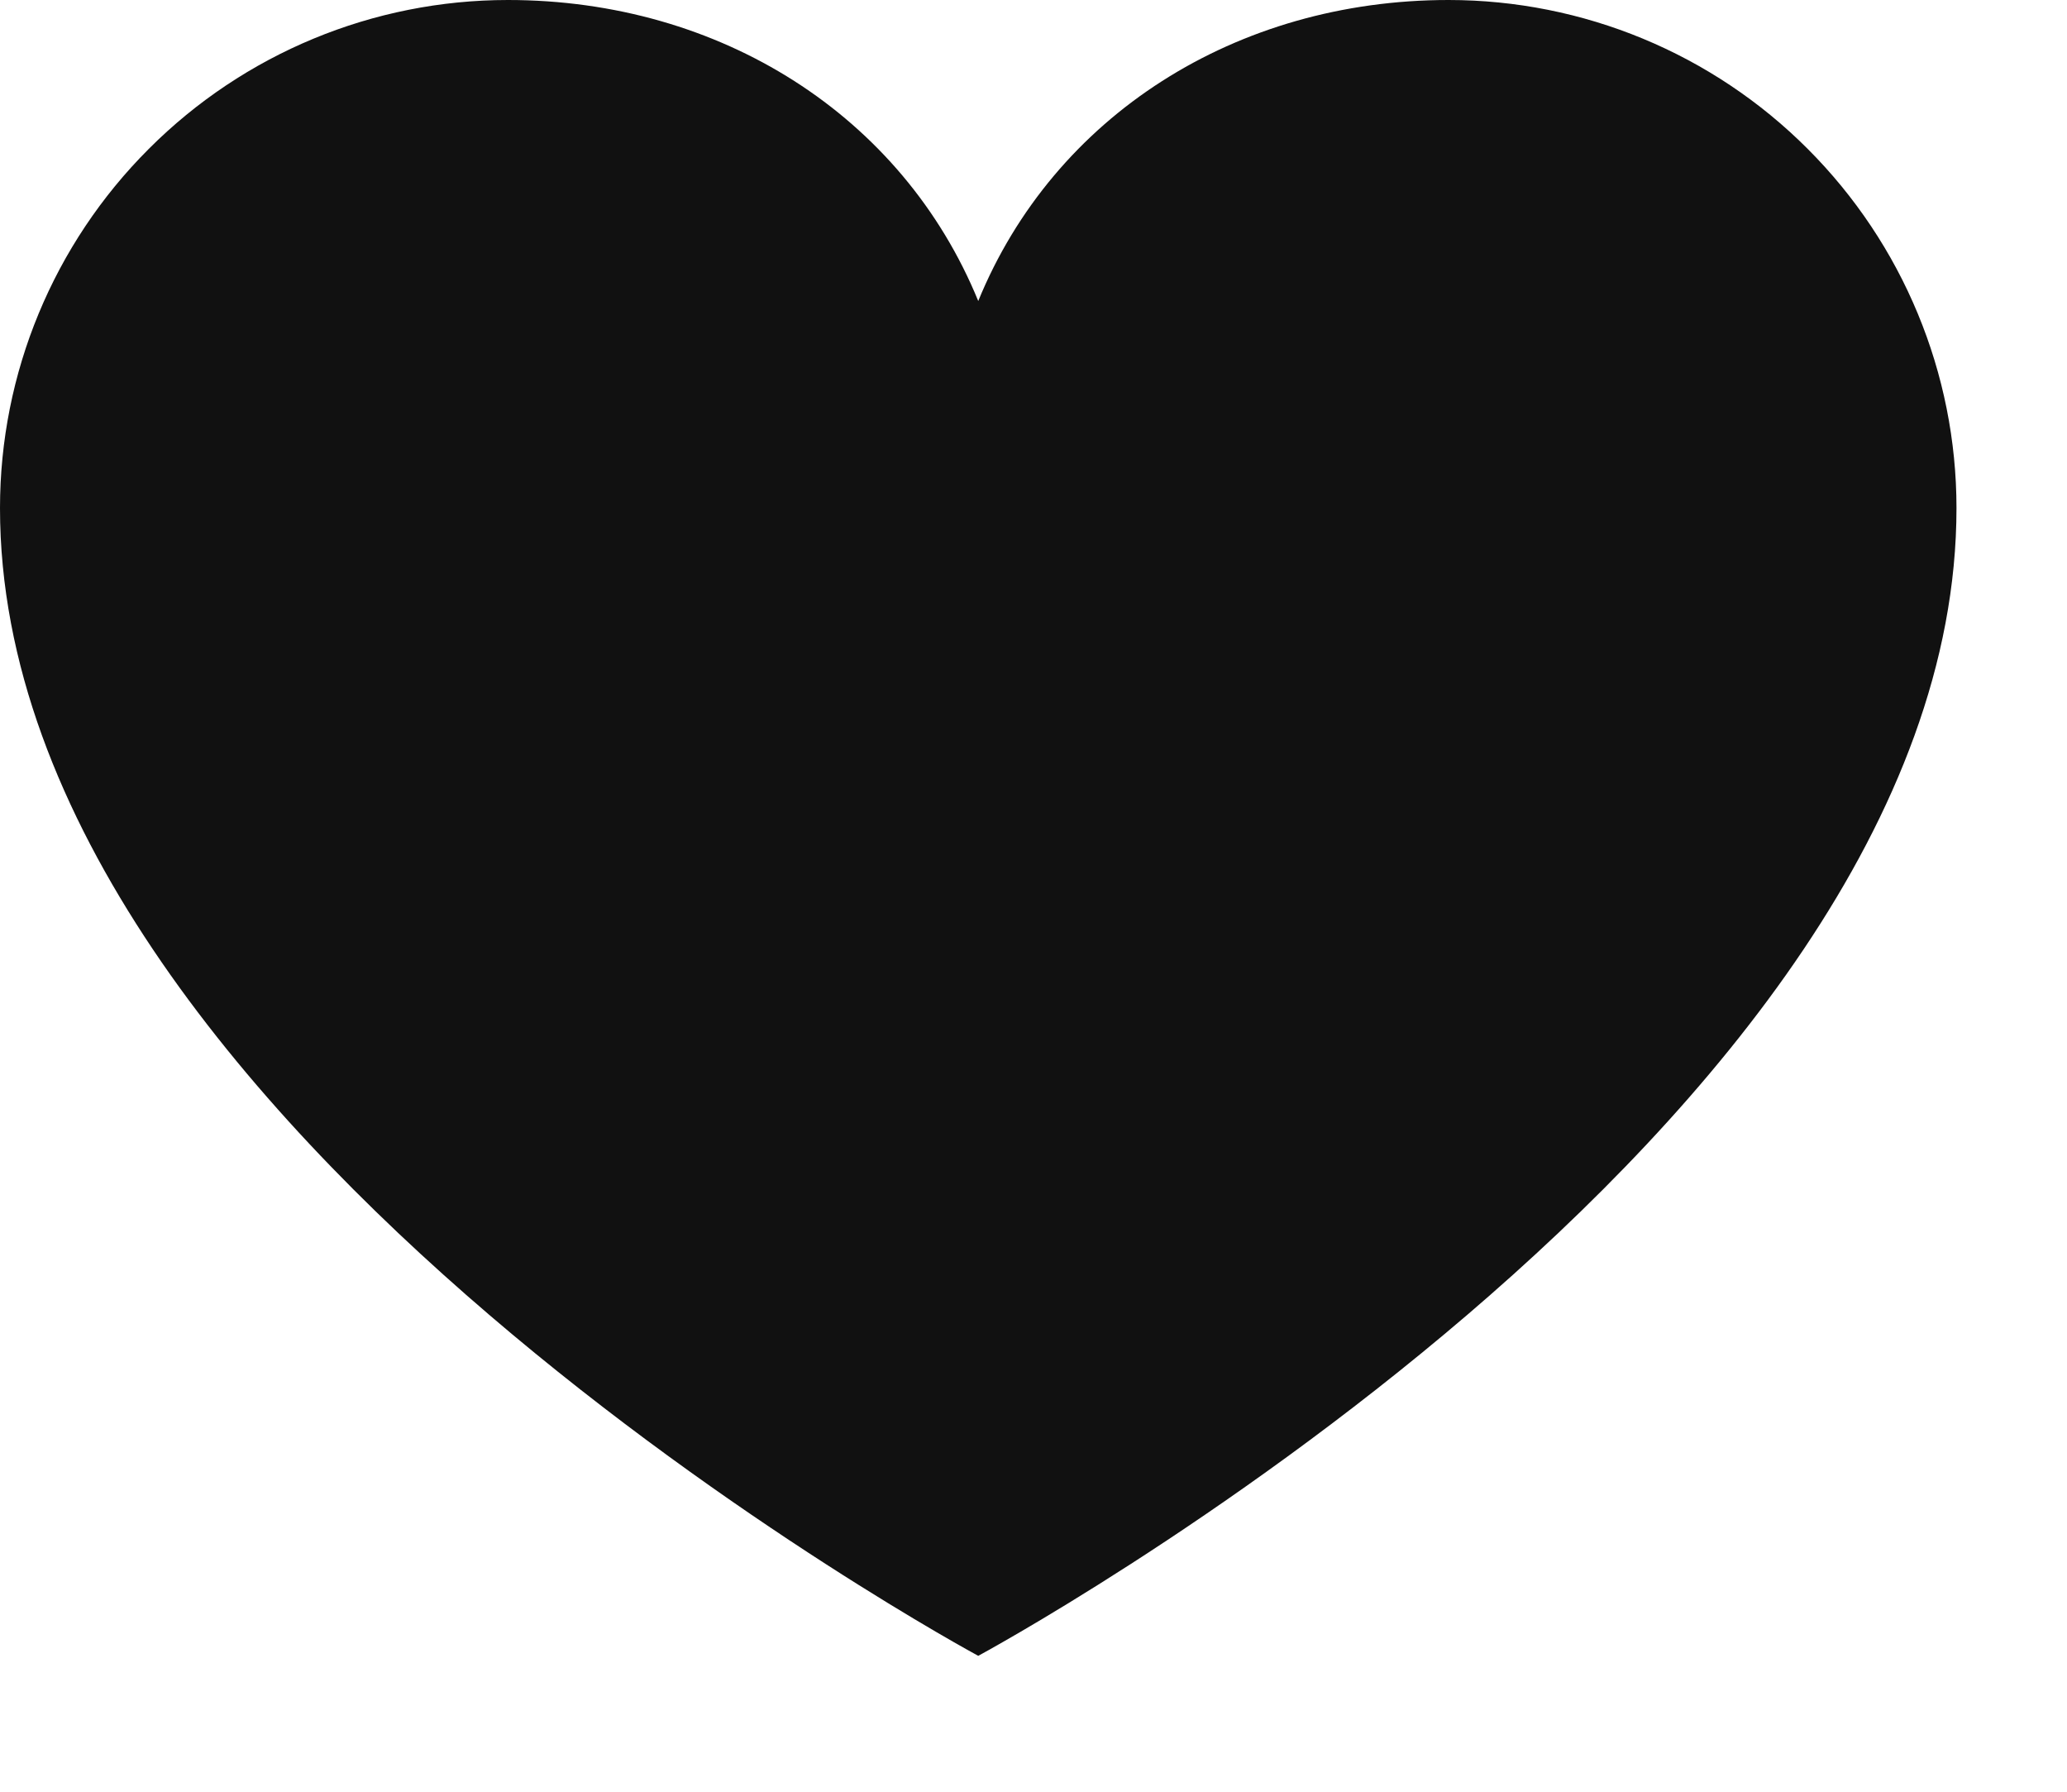 <?xml version="1.0" encoding="UTF-8"?> <svg xmlns="http://www.w3.org/2000/svg" width="15" height="13" viewBox="0 0 15 13" fill="none"><path d="M7.099 12.014C7.099 12.014 0 8.191 0 3.686C0 2.708 0.388 1.771 1.08 1.08C1.771 0.388 2.708 0 3.686 0C5.228 0 6.549 0.84 7.099 2.184C7.649 0.84 8.97 0 10.512 0C11.489 0 12.427 0.388 13.118 1.08C13.809 1.771 14.198 2.708 14.198 3.686C14.198 8.191 7.099 12.014 7.099 12.014Z" fill="#111111"></path></svg> 